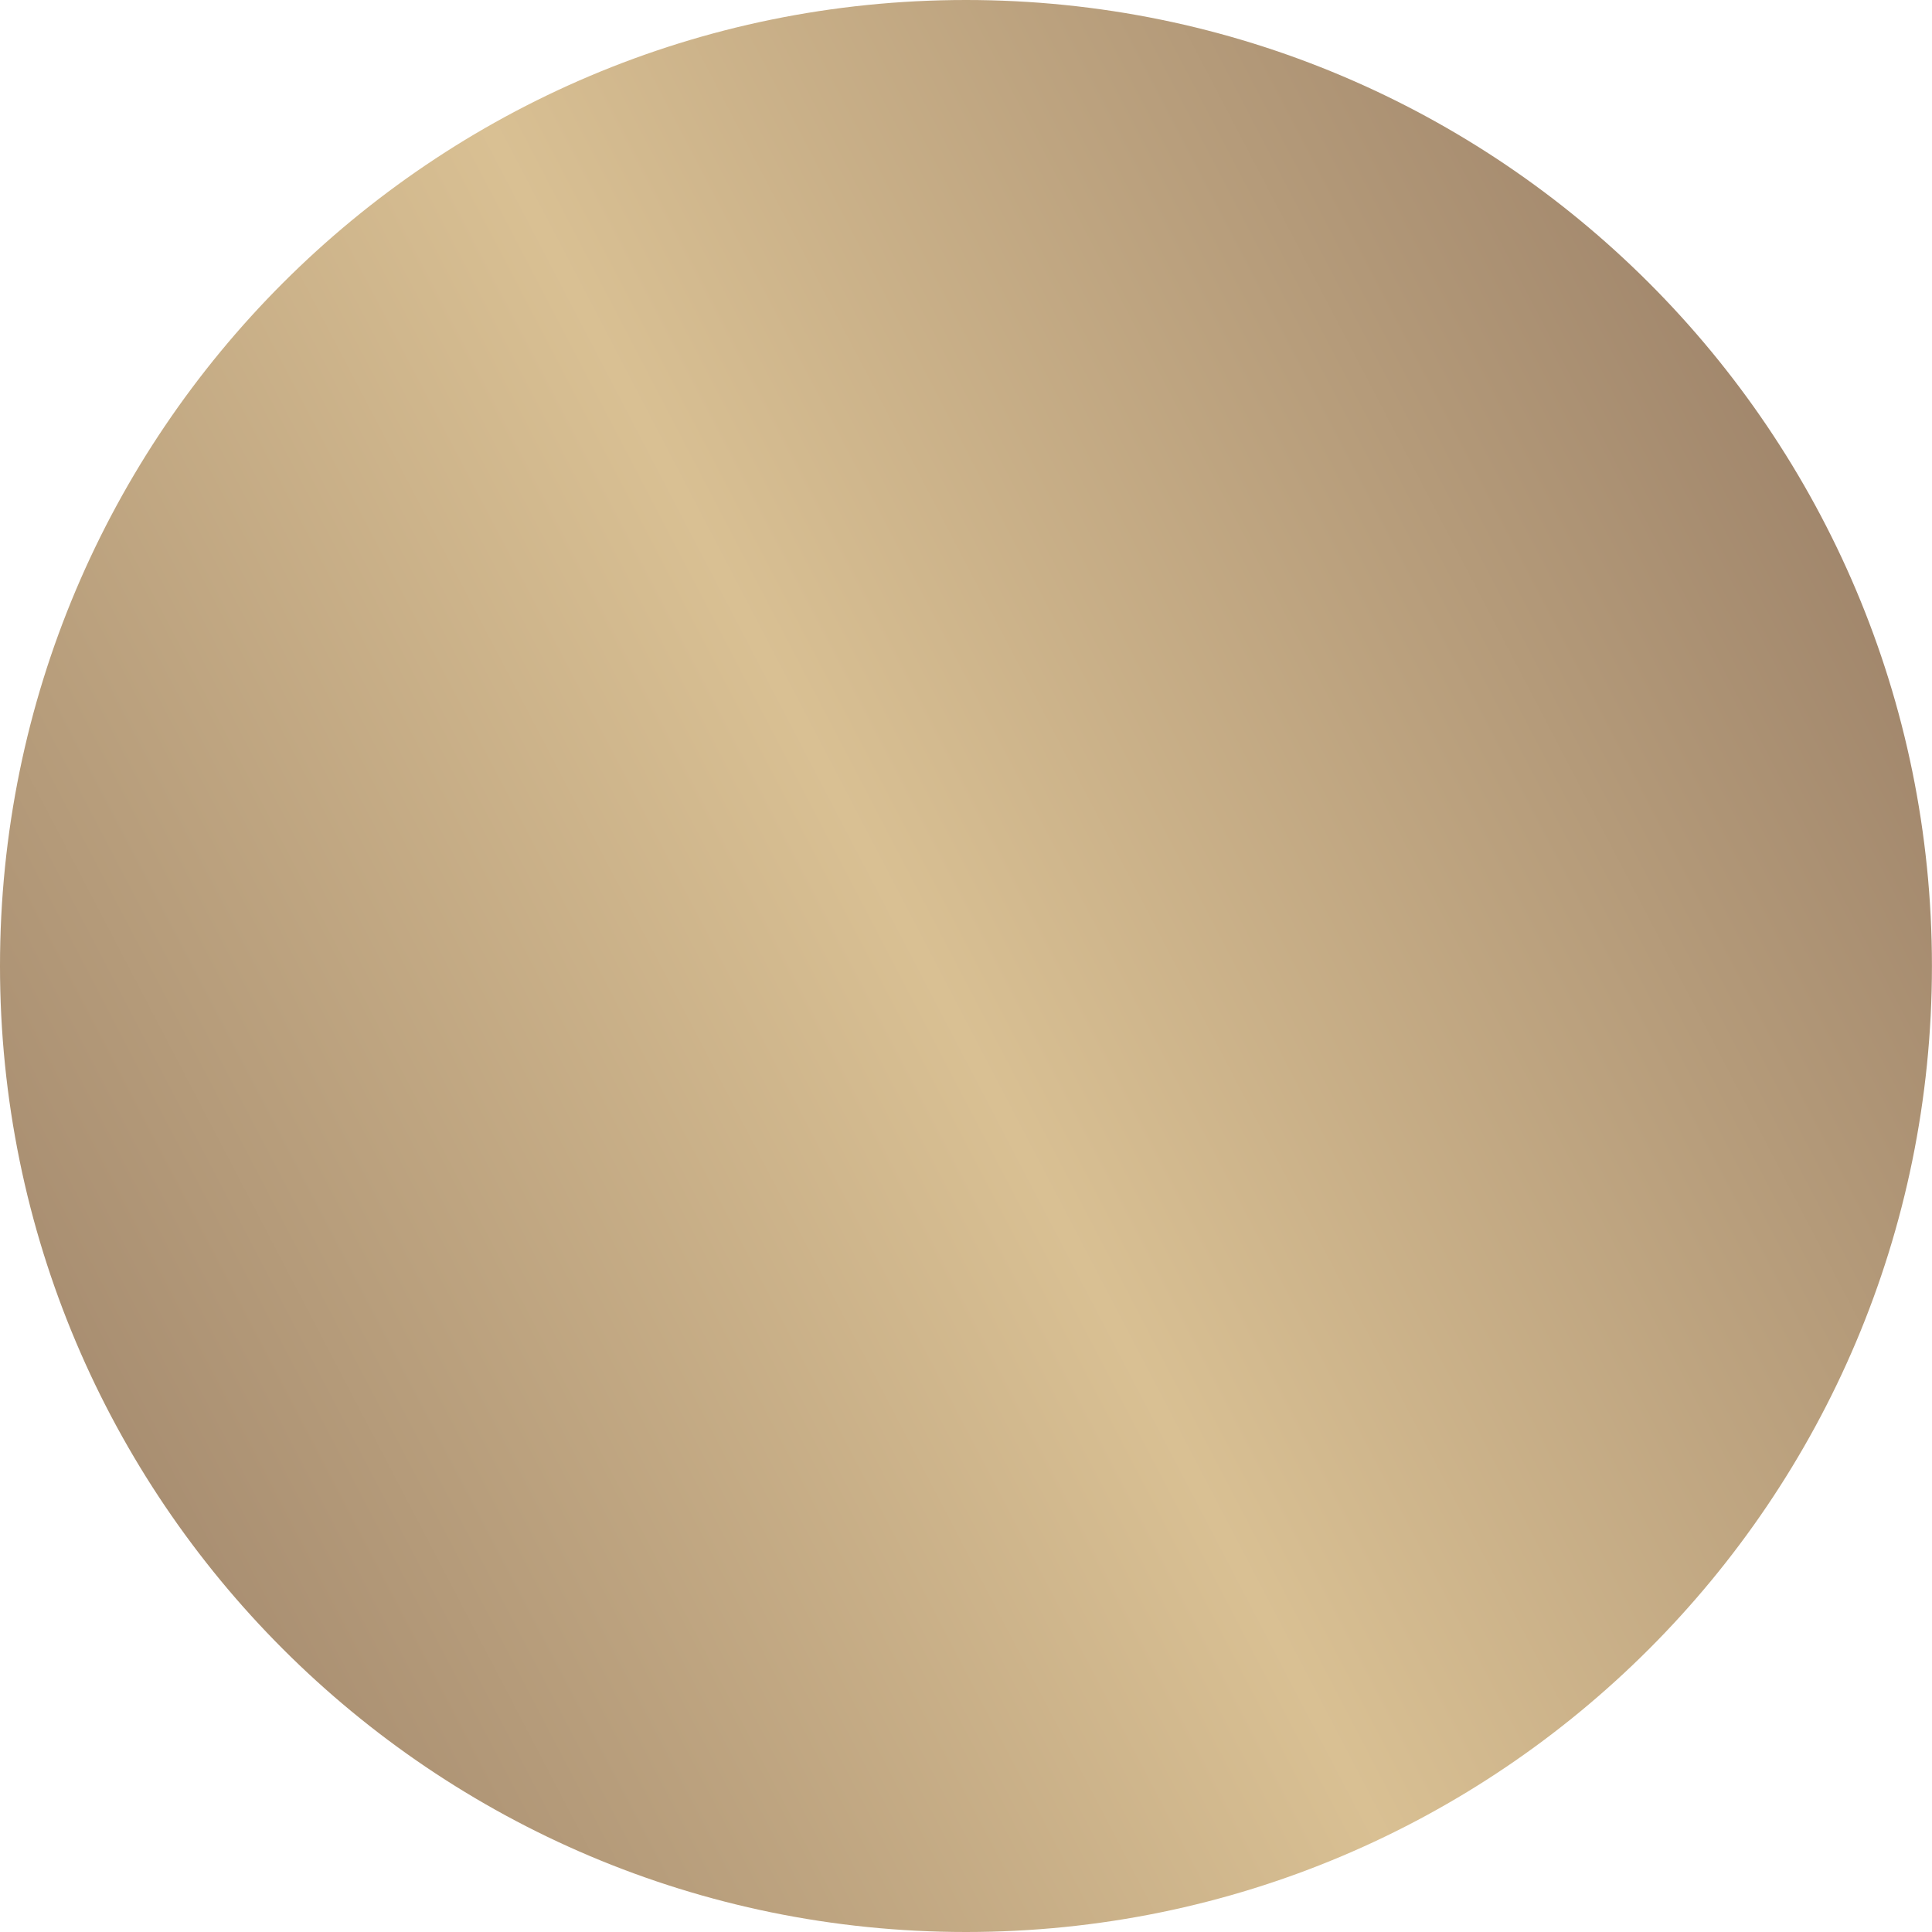 <?xml version="1.0" encoding="UTF-8"?> <svg xmlns="http://www.w3.org/2000/svg" width="131" height="131" viewBox="0 0 131 131" fill="none"> <path d="M130.996 65.498C130.996 101.673 101.673 131 65.498 131C29.327 131 0 101.673 0 65.498C0 29.327 29.327 0 65.498 0C101.673 0 130.996 29.327 130.996 65.498Z" fill="url(#paint0_linear_88_72)"></path> <defs> <linearGradient id="paint0_linear_88_72" x1="129.904" y1="-5.10203e-06" x2="-34.787" y2="85.987" gradientUnits="userSpaceOnUse"> <stop stop-color="#907560"></stop> <stop offset="0.483" stop-color="#D9C093"></stop> <stop offset="1" stop-color="#907560"></stop> </linearGradient> </defs> </svg> 